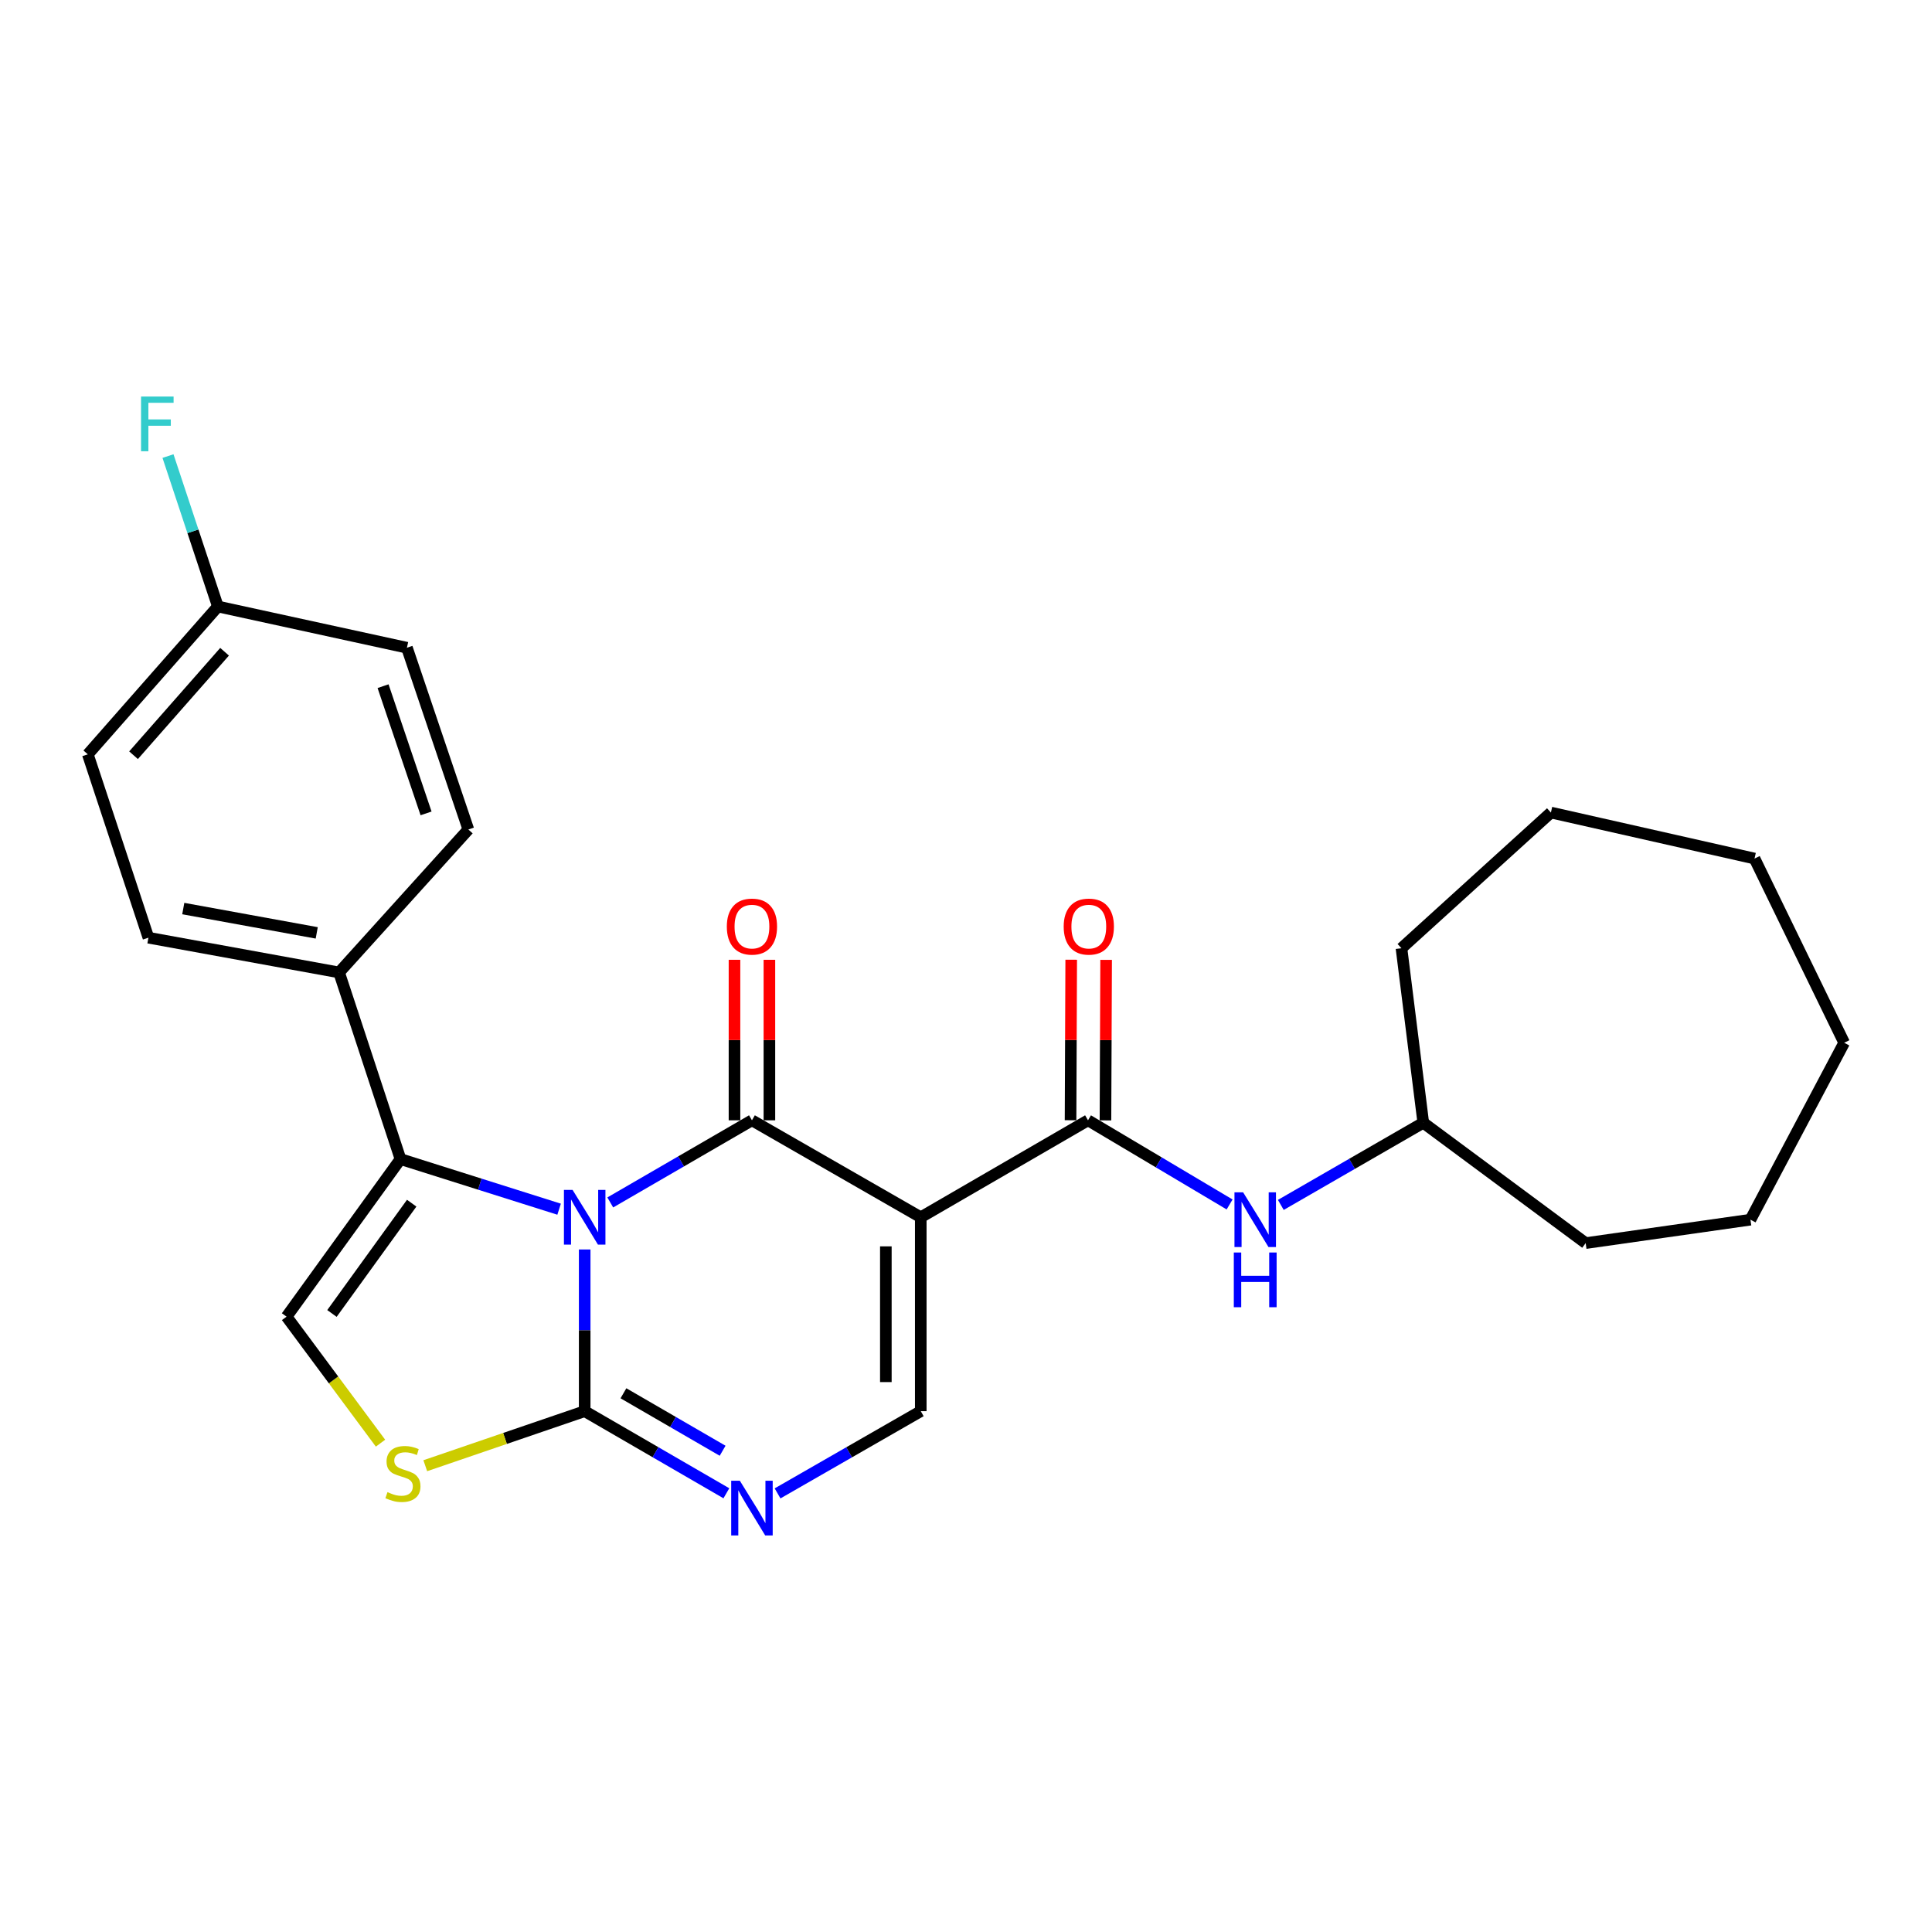<?xml version='1.0' encoding='iso-8859-1'?>
<svg version='1.1' baseProfile='full'
              xmlns='http://www.w3.org/2000/svg'
                      xmlns:rdkit='http://www.rdkit.org/xml'
                      xmlns:xlink='http://www.w3.org/1999/xlink'
                  xml:space='preserve'
width='1000px' height='1000px' viewBox='0 0 1000 1000'>
<!-- END OF HEADER -->
<rect style='opacity:1.0;fill:#FFFFFF;stroke:none' width='1000' height='1000' x='0' y='0'> </rect>
<path class='bond-0' d='M 315.874,622.383 L 352.541,601.126' style='fill:none;fill-rule:evenodd;stroke:#0000FF;stroke-width:6px;stroke-linecap:butt;stroke-linejoin:miter;stroke-opacity:1' />
<path class='bond-0' d='M 352.541,601.126 L 389.207,579.869' style='fill:none;fill-rule:evenodd;stroke:#000000;stroke-width:6px;stroke-linecap:butt;stroke-linejoin:miter;stroke-opacity:1' />
<path class='bond-2' d='M 302.632,646.728 L 302.632,688.574' style='fill:none;fill-rule:evenodd;stroke:#0000FF;stroke-width:6px;stroke-linecap:butt;stroke-linejoin:miter;stroke-opacity:1' />
<path class='bond-2' d='M 302.632,688.574 L 302.632,730.42' style='fill:none;fill-rule:evenodd;stroke:#000000;stroke-width:6px;stroke-linecap:butt;stroke-linejoin:miter;stroke-opacity:1' />
<path class='bond-3' d='M 289.392,625.877 L 248.341,612.908' style='fill:none;fill-rule:evenodd;stroke:#0000FF;stroke-width:6px;stroke-linecap:butt;stroke-linejoin:miter;stroke-opacity:1' />
<path class='bond-3' d='M 248.341,612.908 L 207.291,599.939' style='fill:none;fill-rule:evenodd;stroke:#000000;stroke-width:6px;stroke-linecap:butt;stroke-linejoin:miter;stroke-opacity:1' />
<path class='bond-1' d='M 389.207,579.869 L 476.586,630.059' style='fill:none;fill-rule:evenodd;stroke:#000000;stroke-width:6px;stroke-linecap:butt;stroke-linejoin:miter;stroke-opacity:1' />
<path class='bond-11' d='M 398.244,579.869 L 398.244,538.328' style='fill:none;fill-rule:evenodd;stroke:#000000;stroke-width:6px;stroke-linecap:butt;stroke-linejoin:miter;stroke-opacity:1' />
<path class='bond-11' d='M 398.244,538.328 L 398.244,496.787' style='fill:none;fill-rule:evenodd;stroke:#FF0000;stroke-width:6px;stroke-linecap:butt;stroke-linejoin:miter;stroke-opacity:1' />
<path class='bond-11' d='M 380.171,579.869 L 380.171,538.328' style='fill:none;fill-rule:evenodd;stroke:#000000;stroke-width:6px;stroke-linecap:butt;stroke-linejoin:miter;stroke-opacity:1' />
<path class='bond-11' d='M 380.171,538.328 L 380.171,496.787' style='fill:none;fill-rule:evenodd;stroke:#FF0000;stroke-width:6px;stroke-linecap:butt;stroke-linejoin:miter;stroke-opacity:1' />
<path class='bond-5' d='M 476.586,630.059 L 563.152,579.869' style='fill:none;fill-rule:evenodd;stroke:#000000;stroke-width:6px;stroke-linecap:butt;stroke-linejoin:miter;stroke-opacity:1' />
<path class='bond-27' d='M 476.586,630.059 L 476.586,730.42' style='fill:none;fill-rule:evenodd;stroke:#000000;stroke-width:6px;stroke-linecap:butt;stroke-linejoin:miter;stroke-opacity:1' />
<path class='bond-27' d='M 458.514,645.114 L 458.514,715.366' style='fill:none;fill-rule:evenodd;stroke:#000000;stroke-width:6px;stroke-linecap:butt;stroke-linejoin:miter;stroke-opacity:1' />
<path class='bond-4' d='M 302.632,730.42 L 339.299,751.669' style='fill:none;fill-rule:evenodd;stroke:#000000;stroke-width:6px;stroke-linecap:butt;stroke-linejoin:miter;stroke-opacity:1' />
<path class='bond-4' d='M 339.299,751.669 L 375.966,772.917' style='fill:none;fill-rule:evenodd;stroke:#0000FF;stroke-width:6px;stroke-linecap:butt;stroke-linejoin:miter;stroke-opacity:1' />
<path class='bond-4' d='M 322.693,721.158 L 348.36,736.032' style='fill:none;fill-rule:evenodd;stroke:#000000;stroke-width:6px;stroke-linecap:butt;stroke-linejoin:miter;stroke-opacity:1' />
<path class='bond-4' d='M 348.36,736.032 L 374.027,750.906' style='fill:none;fill-rule:evenodd;stroke:#0000FF;stroke-width:6px;stroke-linecap:butt;stroke-linejoin:miter;stroke-opacity:1' />
<path class='bond-7' d='M 302.632,730.42 L 261.377,744.536' style='fill:none;fill-rule:evenodd;stroke:#000000;stroke-width:6px;stroke-linecap:butt;stroke-linejoin:miter;stroke-opacity:1' />
<path class='bond-7' d='M 261.377,744.536 L 220.122,758.652' style='fill:none;fill-rule:evenodd;stroke:#CCCC00;stroke-width:6px;stroke-linecap:butt;stroke-linejoin:miter;stroke-opacity:1' />
<path class='bond-8' d='M 207.291,599.939 L 148.325,681.495' style='fill:none;fill-rule:evenodd;stroke:#000000;stroke-width:6px;stroke-linecap:butt;stroke-linejoin:miter;stroke-opacity:1' />
<path class='bond-8' d='M 213.091,622.761 L 171.816,679.85' style='fill:none;fill-rule:evenodd;stroke:#000000;stroke-width:6px;stroke-linecap:butt;stroke-linejoin:miter;stroke-opacity:1' />
<path class='bond-10' d='M 207.291,599.939 L 175.504,503.333' style='fill:none;fill-rule:evenodd;stroke:#000000;stroke-width:6px;stroke-linecap:butt;stroke-linejoin:miter;stroke-opacity:1' />
<path class='bond-6' d='M 402.466,772.978 L 439.526,751.699' style='fill:none;fill-rule:evenodd;stroke:#0000FF;stroke-width:6px;stroke-linecap:butt;stroke-linejoin:miter;stroke-opacity:1' />
<path class='bond-6' d='M 439.526,751.699 L 476.586,730.42' style='fill:none;fill-rule:evenodd;stroke:#000000;stroke-width:6px;stroke-linecap:butt;stroke-linejoin:miter;stroke-opacity:1' />
<path class='bond-9' d='M 563.152,579.869 L 599.797,601.647' style='fill:none;fill-rule:evenodd;stroke:#000000;stroke-width:6px;stroke-linecap:butt;stroke-linejoin:miter;stroke-opacity:1' />
<path class='bond-9' d='M 599.797,601.647 L 636.441,623.426' style='fill:none;fill-rule:evenodd;stroke:#0000FF;stroke-width:6px;stroke-linecap:butt;stroke-linejoin:miter;stroke-opacity:1' />
<path class='bond-12' d='M 572.188,579.906 L 572.359,538.365' style='fill:none;fill-rule:evenodd;stroke:#000000;stroke-width:6px;stroke-linecap:butt;stroke-linejoin:miter;stroke-opacity:1' />
<path class='bond-12' d='M 572.359,538.365 L 572.529,496.824' style='fill:none;fill-rule:evenodd;stroke:#FF0000;stroke-width:6px;stroke-linecap:butt;stroke-linejoin:miter;stroke-opacity:1' />
<path class='bond-12' d='M 554.116,579.832 L 554.287,538.291' style='fill:none;fill-rule:evenodd;stroke:#000000;stroke-width:6px;stroke-linecap:butt;stroke-linejoin:miter;stroke-opacity:1' />
<path class='bond-12' d='M 554.287,538.291 L 554.457,496.75' style='fill:none;fill-rule:evenodd;stroke:#FF0000;stroke-width:6px;stroke-linecap:butt;stroke-linejoin:miter;stroke-opacity:1' />
<path class='bond-26' d='M 196.95,746.979 L 172.638,714.237' style='fill:none;fill-rule:evenodd;stroke:#CCCC00;stroke-width:6px;stroke-linecap:butt;stroke-linejoin:miter;stroke-opacity:1' />
<path class='bond-26' d='M 172.638,714.237 L 148.325,681.495' style='fill:none;fill-rule:evenodd;stroke:#000000;stroke-width:6px;stroke-linecap:butt;stroke-linejoin:miter;stroke-opacity:1' />
<path class='bond-16' d='M 662.948,623.662 L 699.817,602.398' style='fill:none;fill-rule:evenodd;stroke:#0000FF;stroke-width:6px;stroke-linecap:butt;stroke-linejoin:miter;stroke-opacity:1' />
<path class='bond-16' d='M 699.817,602.398 L 736.685,581.134' style='fill:none;fill-rule:evenodd;stroke:#000000;stroke-width:6px;stroke-linecap:butt;stroke-linejoin:miter;stroke-opacity:1' />
<path class='bond-13' d='M 175.504,503.333 L 76.82,485.351' style='fill:none;fill-rule:evenodd;stroke:#000000;stroke-width:6px;stroke-linecap:butt;stroke-linejoin:miter;stroke-opacity:1' />
<path class='bond-13' d='M 163.941,482.857 L 94.862,470.269' style='fill:none;fill-rule:evenodd;stroke:#000000;stroke-width:6px;stroke-linecap:butt;stroke-linejoin:miter;stroke-opacity:1' />
<path class='bond-14' d='M 175.504,503.333 L 242.421,429.338' style='fill:none;fill-rule:evenodd;stroke:#000000;stroke-width:6px;stroke-linecap:butt;stroke-linejoin:miter;stroke-opacity:1' />
<path class='bond-17' d='M 76.82,485.351 L 45.455,390.442' style='fill:none;fill-rule:evenodd;stroke:#000000;stroke-width:6px;stroke-linecap:butt;stroke-linejoin:miter;stroke-opacity:1' />
<path class='bond-18' d='M 242.421,429.338 L 210.624,335.262' style='fill:none;fill-rule:evenodd;stroke:#000000;stroke-width:6px;stroke-linecap:butt;stroke-linejoin:miter;stroke-opacity:1' />
<path class='bond-18' d='M 220.531,421.013 L 198.273,355.16' style='fill:none;fill-rule:evenodd;stroke:#000000;stroke-width:6px;stroke-linecap:butt;stroke-linejoin:miter;stroke-opacity:1' />
<path class='bond-15' d='M 112.773,313.927 L 210.624,335.262' style='fill:none;fill-rule:evenodd;stroke:#000000;stroke-width:6px;stroke-linecap:butt;stroke-linejoin:miter;stroke-opacity:1' />
<path class='bond-19' d='M 112.773,313.927 L 99.862,274.993' style='fill:none;fill-rule:evenodd;stroke:#000000;stroke-width:6px;stroke-linecap:butt;stroke-linejoin:miter;stroke-opacity:1' />
<path class='bond-19' d='M 99.862,274.993 L 86.95,236.059' style='fill:none;fill-rule:evenodd;stroke:#33CCCC;stroke-width:6px;stroke-linecap:butt;stroke-linejoin:miter;stroke-opacity:1' />
<path class='bond-28' d='M 112.773,313.927 L 45.455,390.442' style='fill:none;fill-rule:evenodd;stroke:#000000;stroke-width:6px;stroke-linecap:butt;stroke-linejoin:miter;stroke-opacity:1' />
<path class='bond-28' d='M 116.244,337.342 L 69.121,390.903' style='fill:none;fill-rule:evenodd;stroke:#000000;stroke-width:6px;stroke-linecap:butt;stroke-linejoin:miter;stroke-opacity:1' />
<path class='bond-20' d='M 736.685,581.134 L 820.741,643.433' style='fill:none;fill-rule:evenodd;stroke:#000000;stroke-width:6px;stroke-linecap:butt;stroke-linejoin:miter;stroke-opacity:1' />
<path class='bond-21' d='M 736.685,581.134 L 725.4,490.813' style='fill:none;fill-rule:evenodd;stroke:#000000;stroke-width:6px;stroke-linecap:butt;stroke-linejoin:miter;stroke-opacity:1' />
<path class='bond-23' d='M 820.741,643.433 L 906.032,631.304' style='fill:none;fill-rule:evenodd;stroke:#000000;stroke-width:6px;stroke-linecap:butt;stroke-linejoin:miter;stroke-opacity:1' />
<path class='bond-22' d='M 725.4,490.813 L 802.749,420.573' style='fill:none;fill-rule:evenodd;stroke:#000000;stroke-width:6px;stroke-linecap:butt;stroke-linejoin:miter;stroke-opacity:1' />
<path class='bond-25' d='M 802.749,420.573 L 908.14,444.388' style='fill:none;fill-rule:evenodd;stroke:#000000;stroke-width:6px;stroke-linecap:butt;stroke-linejoin:miter;stroke-opacity:1' />
<path class='bond-24' d='M 906.032,631.304 L 954.545,539.729' style='fill:none;fill-rule:evenodd;stroke:#000000;stroke-width:6px;stroke-linecap:butt;stroke-linejoin:miter;stroke-opacity:1' />
<path class='bond-29' d='M 954.545,539.729 L 908.14,444.388' style='fill:none;fill-rule:evenodd;stroke:#000000;stroke-width:6px;stroke-linecap:butt;stroke-linejoin:miter;stroke-opacity:1' />
<path  class='atom-0' d='M 296.372 615.899
L 305.652 630.899
Q 306.572 632.379, 308.052 635.059
Q 309.532 637.739, 309.612 637.899
L 309.612 615.899
L 313.372 615.899
L 313.372 644.219
L 309.492 644.219
L 299.532 627.819
Q 298.372 625.899, 297.132 623.699
Q 295.932 621.499, 295.572 620.819
L 295.572 644.219
L 291.892 644.219
L 291.892 615.899
L 296.372 615.899
' fill='#0000FF'/>
<path  class='atom-5' d='M 382.947 766.431
L 392.227 781.431
Q 393.147 782.911, 394.627 785.591
Q 396.107 788.271, 396.187 788.431
L 396.187 766.431
L 399.947 766.431
L 399.947 794.751
L 396.067 794.751
L 386.107 778.351
Q 384.947 776.431, 383.707 774.231
Q 382.507 772.031, 382.147 771.351
L 382.147 794.751
L 378.467 794.751
L 378.467 766.431
L 382.947 766.431
' fill='#0000FF'/>
<path  class='atom-8' d='M 200.556 772.329
Q 200.876 772.449, 202.196 773.009
Q 203.516 773.569, 204.956 773.929
Q 206.436 774.249, 207.876 774.249
Q 210.556 774.249, 212.116 772.969
Q 213.676 771.649, 213.676 769.369
Q 213.676 767.809, 212.876 766.849
Q 212.116 765.889, 210.916 765.369
Q 209.716 764.849, 207.716 764.249
Q 205.196 763.489, 203.676 762.769
Q 202.196 762.049, 201.116 760.529
Q 200.076 759.009, 200.076 756.449
Q 200.076 752.889, 202.476 750.689
Q 204.916 748.489, 209.716 748.489
Q 212.996 748.489, 216.716 750.049
L 215.796 753.129
Q 212.396 751.729, 209.836 751.729
Q 207.076 751.729, 205.556 752.889
Q 204.036 754.009, 204.076 755.969
Q 204.076 757.489, 204.836 758.409
Q 205.636 759.329, 206.756 759.849
Q 207.916 760.369, 209.836 760.969
Q 212.396 761.769, 213.916 762.569
Q 215.436 763.369, 216.516 765.009
Q 217.636 766.609, 217.636 769.369
Q 217.636 773.289, 214.996 775.409
Q 212.396 777.489, 208.036 777.489
Q 205.516 777.489, 203.596 776.929
Q 201.716 776.409, 199.476 775.489
L 200.556 772.329
' fill='#CCCC00'/>
<path  class='atom-10' d='M 643.438 617.144
L 652.718 632.144
Q 653.638 633.624, 655.118 636.304
Q 656.598 638.984, 656.678 639.144
L 656.678 617.144
L 660.438 617.144
L 660.438 645.464
L 656.558 645.464
L 646.598 629.064
Q 645.438 627.144, 644.198 624.944
Q 642.998 622.744, 642.638 622.064
L 642.638 645.464
L 638.958 645.464
L 638.958 617.144
L 643.438 617.144
' fill='#0000FF'/>
<path  class='atom-10' d='M 638.618 648.296
L 642.458 648.296
L 642.458 660.336
L 656.938 660.336
L 656.938 648.296
L 660.778 648.296
L 660.778 676.616
L 656.938 676.616
L 656.938 663.536
L 642.458 663.536
L 642.458 676.616
L 638.618 676.616
L 638.618 648.296
' fill='#0000FF'/>
<path  class='atom-12' d='M 376.207 479.598
Q 376.207 472.798, 379.567 468.998
Q 382.927 465.198, 389.207 465.198
Q 395.487 465.198, 398.847 468.998
Q 402.207 472.798, 402.207 479.598
Q 402.207 486.478, 398.807 490.398
Q 395.407 494.278, 389.207 494.278
Q 382.967 494.278, 379.567 490.398
Q 376.207 486.518, 376.207 479.598
M 389.207 491.078
Q 393.527 491.078, 395.847 488.198
Q 398.207 485.278, 398.207 479.598
Q 398.207 474.038, 395.847 471.238
Q 393.527 468.398, 389.207 468.398
Q 384.887 468.398, 382.527 471.198
Q 380.207 473.998, 380.207 479.598
Q 380.207 485.318, 382.527 488.198
Q 384.887 491.078, 389.207 491.078
' fill='#FF0000'/>
<path  class='atom-13' d='M 550.564 479.598
Q 550.564 472.798, 553.924 468.998
Q 557.284 465.198, 563.564 465.198
Q 569.844 465.198, 573.204 468.998
Q 576.564 472.798, 576.564 479.598
Q 576.564 486.478, 573.164 490.398
Q 569.764 494.278, 563.564 494.278
Q 557.324 494.278, 553.924 490.398
Q 550.564 486.518, 550.564 479.598
M 563.564 491.078
Q 567.884 491.078, 570.204 488.198
Q 572.564 485.278, 572.564 479.598
Q 572.564 474.038, 570.204 471.238
Q 567.884 468.398, 563.564 468.398
Q 559.244 468.398, 556.884 471.198
Q 554.564 473.998, 554.564 479.598
Q 554.564 485.318, 556.884 488.198
Q 559.244 491.078, 563.564 491.078
' fill='#FF0000'/>
<path  class='atom-20' d='M 73.008 205.249
L 89.848 205.249
L 89.848 208.489
L 76.808 208.489
L 76.808 217.089
L 88.408 217.089
L 88.408 220.369
L 76.808 220.369
L 76.808 233.569
L 73.008 233.569
L 73.008 205.249
' fill='#33CCCC'/>
</svg>
